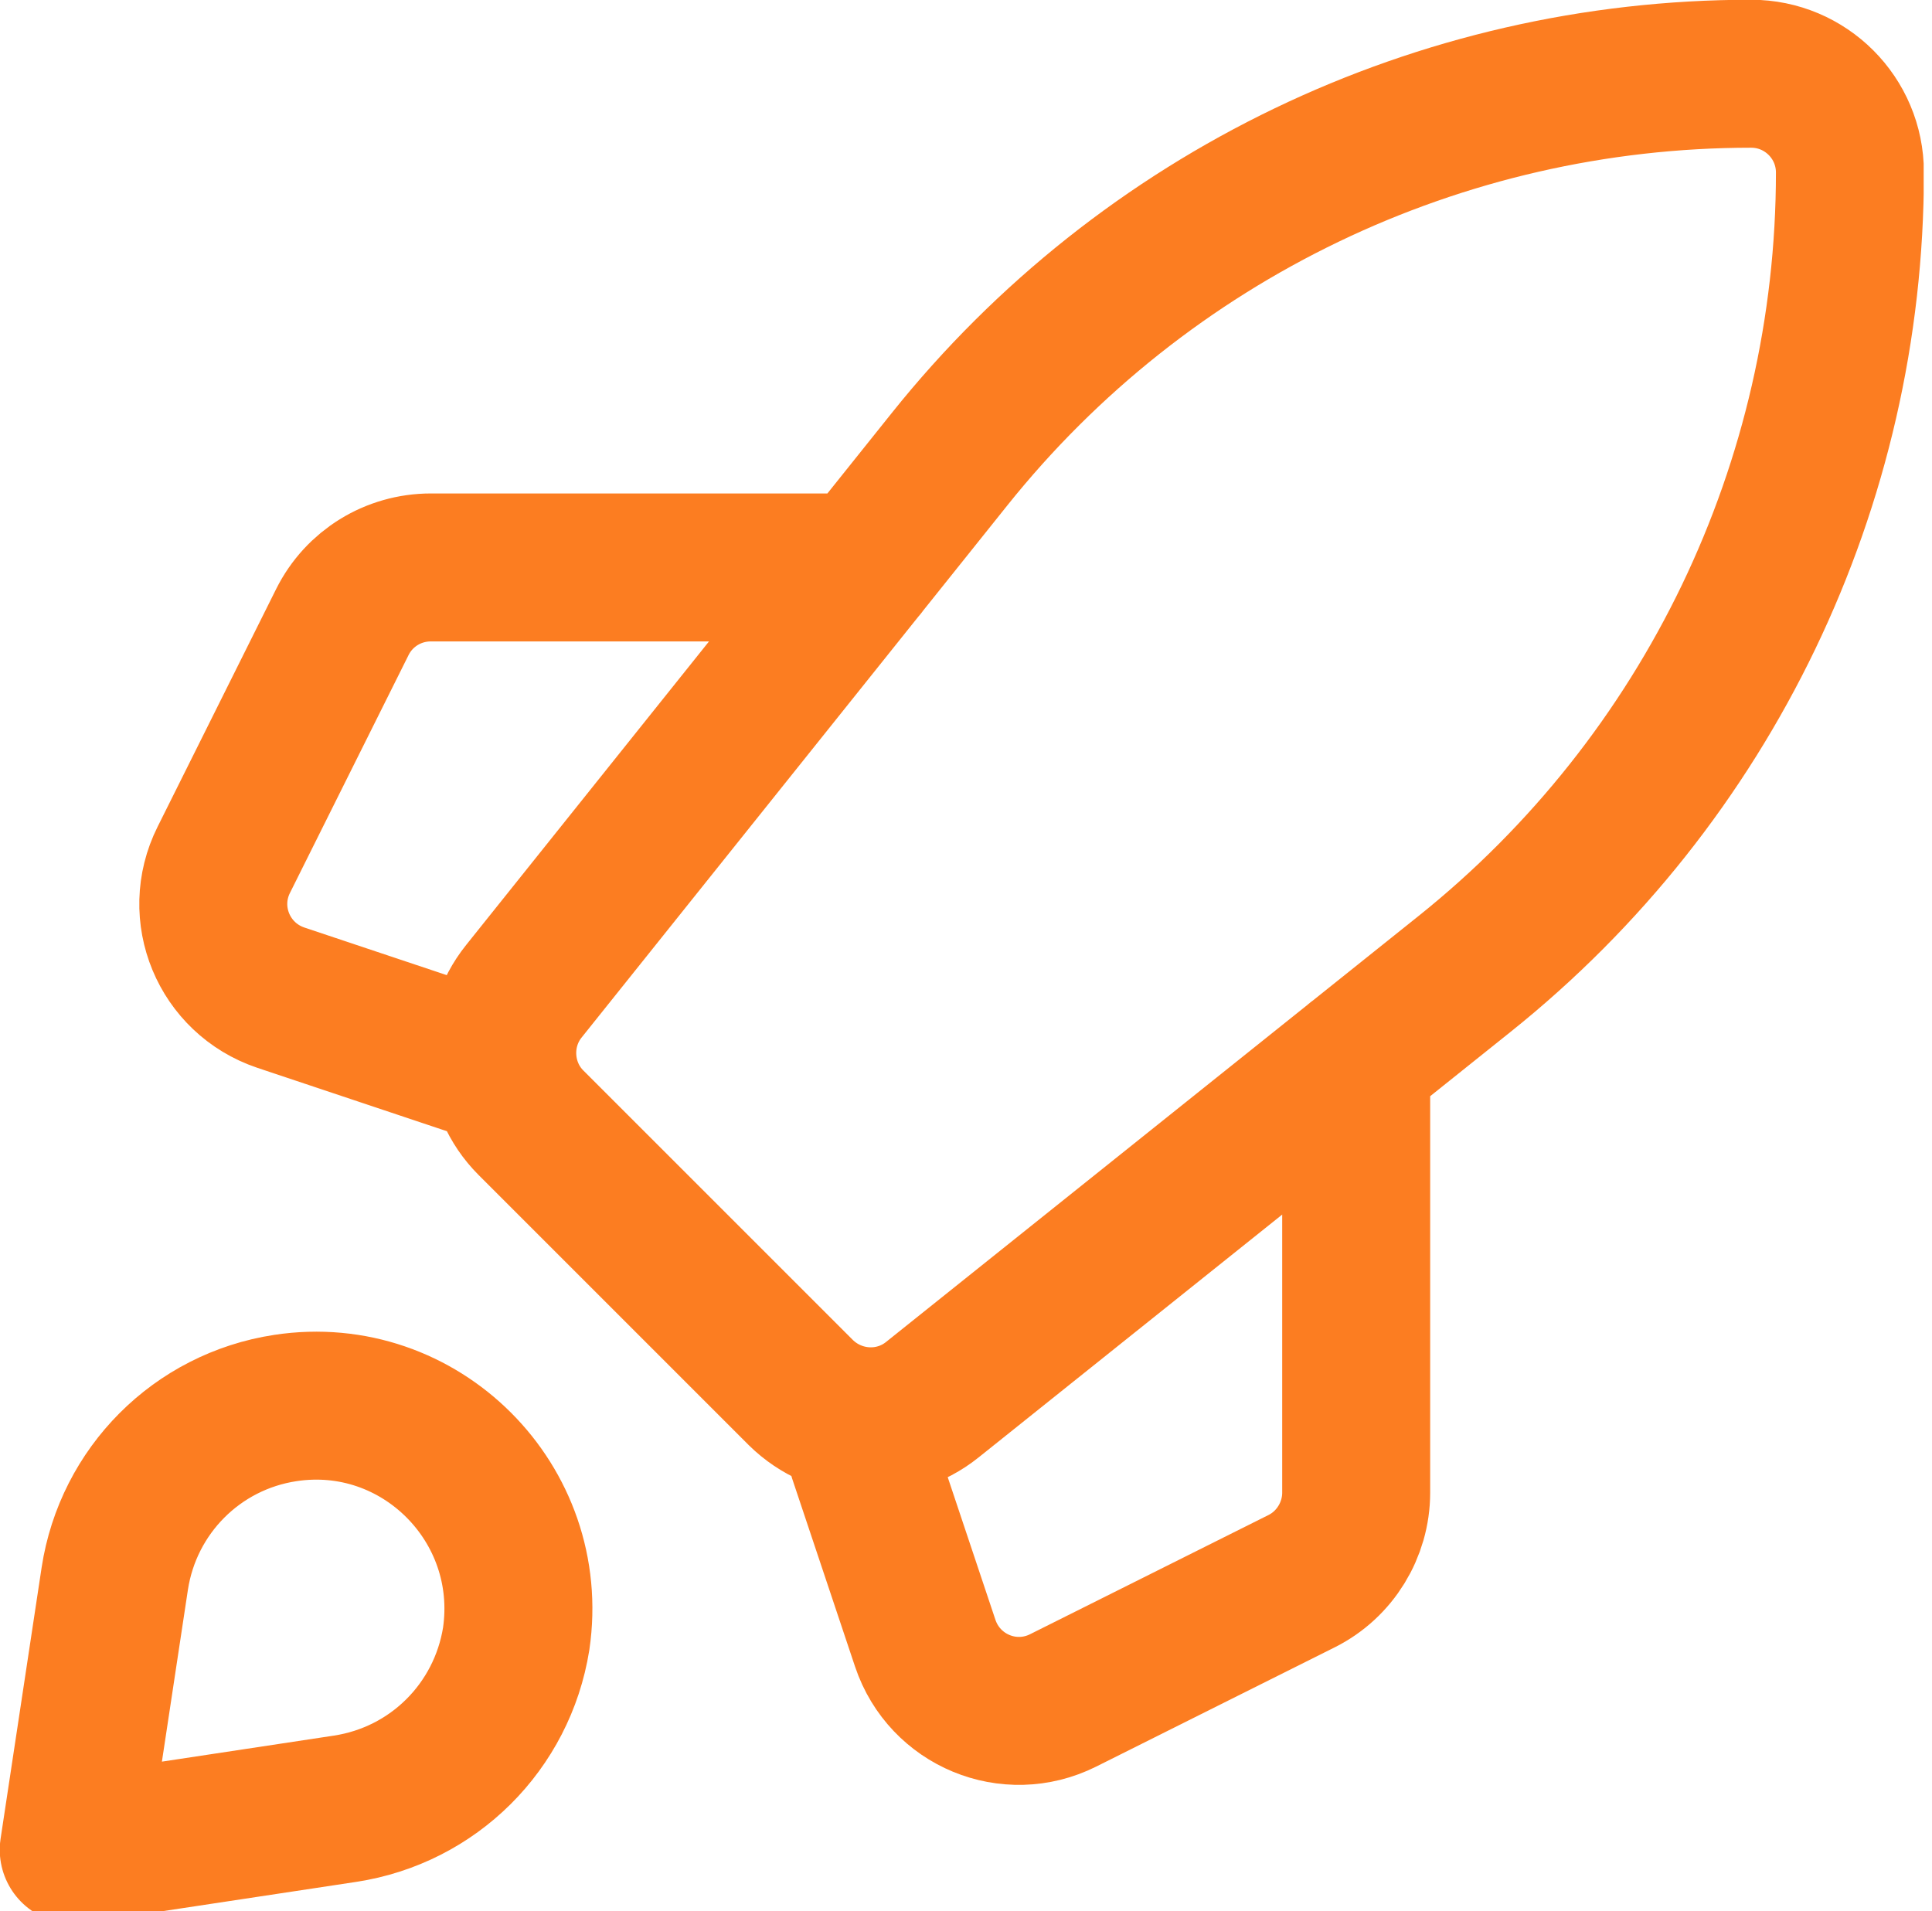 <?xml version="1.0" encoding="utf-8"?>
<!-- Generator: Adobe Illustrator 27.8.0, SVG Export Plug-In . SVG Version: 6.00 Build 0)  -->
<svg version="1.1" id="Laag_1" xmlns="http://www.w3.org/2000/svg" xmlns:xlink="http://www.w3.org/1999/xlink" x="0px" y="0px"
	 viewBox="0 0 301.3 298.1" style="enable-background:new 0 0 301.3 298.1;" xml:space="preserve">
<style type="text/css">
	
		.st0{clip-path:url(#SVGID_00000028322402755825702130000004956063209297521053_);fill:none;stroke:#FC7D21;stroke-width:23.077;stroke-linecap:round;stroke-linejoin:round;stroke-miterlimit:10;}
</style>
<g>
	<g>
		<defs>
			<rect id="SVGID_1_" width="300" height="300"/>
		</defs>
		<clipPath id="SVGID_00000013165600228010562050000004096497562400214152_">
			<use xlink:href="#SVGID_1_"  style="overflow:visible;"/>
		</clipPath>
		
			<path style="clip-path:url(#SVGID_00000013165600228010562050000004096497562400214152_);fill:none;stroke:#FC7D21;stroke-width:23.077;stroke-linecap:round;stroke-linejoin:round;stroke-miterlimit:10;" d="
			M228.4,151.9l-83,66.4c-6.1,4.9-14.9,4.4-20.5-1.1l-42.1-42.1c-5.5-5.5-6-14.4-1.1-20.5l66.4-83c30.4-38,76.4-60.1,125-60.1l0,0
			c8.5,0,15.4,6.9,15.4,15.4l0,0C288.5,75.5,266.4,121.5,228.4,151.9L228.4,151.9z M211.5,165.4v67.4c0,5.8-3.3,11.2-8.5,13.8
			l-37.2,18.6c-8.4,4.2-18.5,0-21.5-8.9l-9.8-29.3 M73.1,165.4l-29.3-9.8c-8.9-3-13.1-13.1-8.9-21.5L53.4,97
			c2.6-5.2,7.9-8.5,13.8-8.5h67.4 M53.8,282.1l-42.3,6.4l6.4-42.3c2.1-13.7,12.8-24.5,26.6-26.6l0,0c21-3.2,39.1,14.9,36,36l0,0
			C78.3,269.3,67.6,280,53.8,282.1L53.8,282.1z"/>
	</g>
</g>
</svg>
